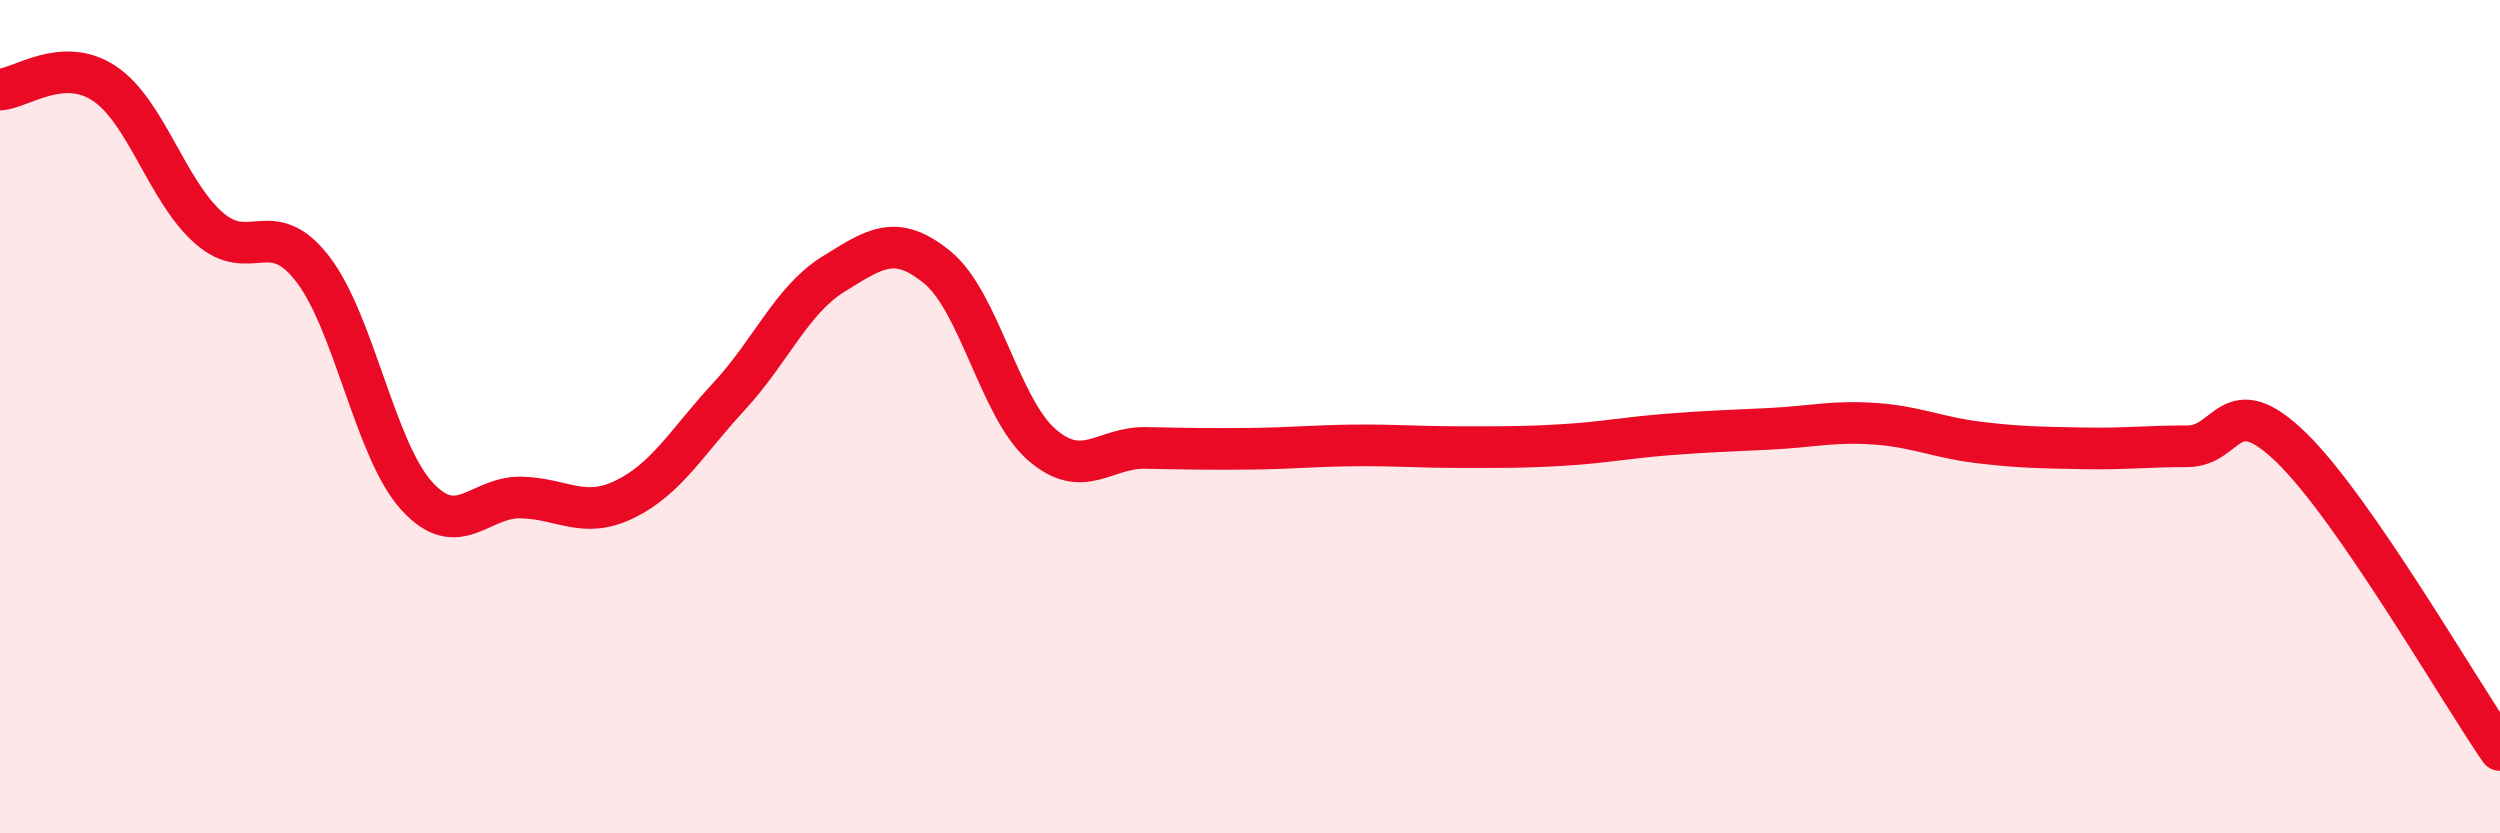 
    <svg width="60" height="20" viewBox="0 0 60 20" xmlns="http://www.w3.org/2000/svg">
      <path
        d="M 0,2.15 C 0.5,2.12 1.5,1.34 2.5,2 C 3.5,2.66 4,4.57 5,5.46 C 6,6.35 6.5,5.16 7.5,6.45 C 8.5,7.74 9,10.8 10,11.9 C 11,13 11.5,11.92 12.5,11.94 C 13.5,11.96 14,12.47 15,11.98 C 16,11.49 16.5,10.59 17.5,9.51 C 18.5,8.43 19,7.2 20,6.58 C 21,5.96 21.5,5.6 22.5,6.42 C 23.5,7.24 24,9.8 25,10.67 C 26,11.54 26.5,10.73 27.5,10.75 C 28.5,10.77 29,10.78 30,10.77 C 31,10.76 31.5,10.7 32.5,10.69 C 33.5,10.68 34,10.73 35,10.73 C 36,10.73 36.5,10.74 37.5,10.68 C 38.5,10.62 39,10.51 40,10.43 C 41,10.35 41.5,10.34 42.5,10.29 C 43.5,10.24 44,10.1 45,10.17 C 46,10.24 46.5,10.5 47.5,10.62 C 48.5,10.74 49,10.74 50,10.76 C 51,10.78 51.5,10.71 52.5,10.71 C 53.5,10.71 53.5,9.29 55,10.75 C 56.5,12.21 59,16.55 60,18L60 20L0 20Z"
        fill="#EB0A25"
        opacity="0.1"
        stroke-linecap="round"
        stroke-linejoin="round"
      />
      <path
        d="M 0,2.15 C 0.5,2.12 1.5,1.34 2.5,2 C 3.5,2.66 4,4.57 5,5.46 C 6,6.35 6.5,5.16 7.5,6.45 C 8.5,7.74 9,10.8 10,11.9 C 11,13 11.5,11.92 12.5,11.94 C 13.5,11.96 14,12.47 15,11.98 C 16,11.49 16.5,10.59 17.5,9.51 C 18.5,8.43 19,7.2 20,6.58 C 21,5.96 21.5,5.6 22.5,6.42 C 23.5,7.24 24,9.8 25,10.67 C 26,11.54 26.5,10.73 27.5,10.75 C 28.5,10.77 29,10.78 30,10.77 C 31,10.76 31.5,10.7 32.5,10.69 C 33.5,10.68 34,10.73 35,10.73 C 36,10.73 36.5,10.74 37.5,10.68 C 38.5,10.62 39,10.51 40,10.43 C 41,10.35 41.5,10.34 42.5,10.29 C 43.5,10.24 44,10.1 45,10.17 C 46,10.24 46.5,10.5 47.5,10.62 C 48.5,10.74 49,10.74 50,10.76 C 51,10.78 51.5,10.71 52.5,10.71 C 53.5,10.71 53.5,9.29 55,10.75 C 56.5,12.21 59,16.55 60,18"
        stroke="#EB0A25"
        stroke-width="1"
        fill="none"
        stroke-linecap="round"
        stroke-linejoin="round"
      />
    </svg>
  